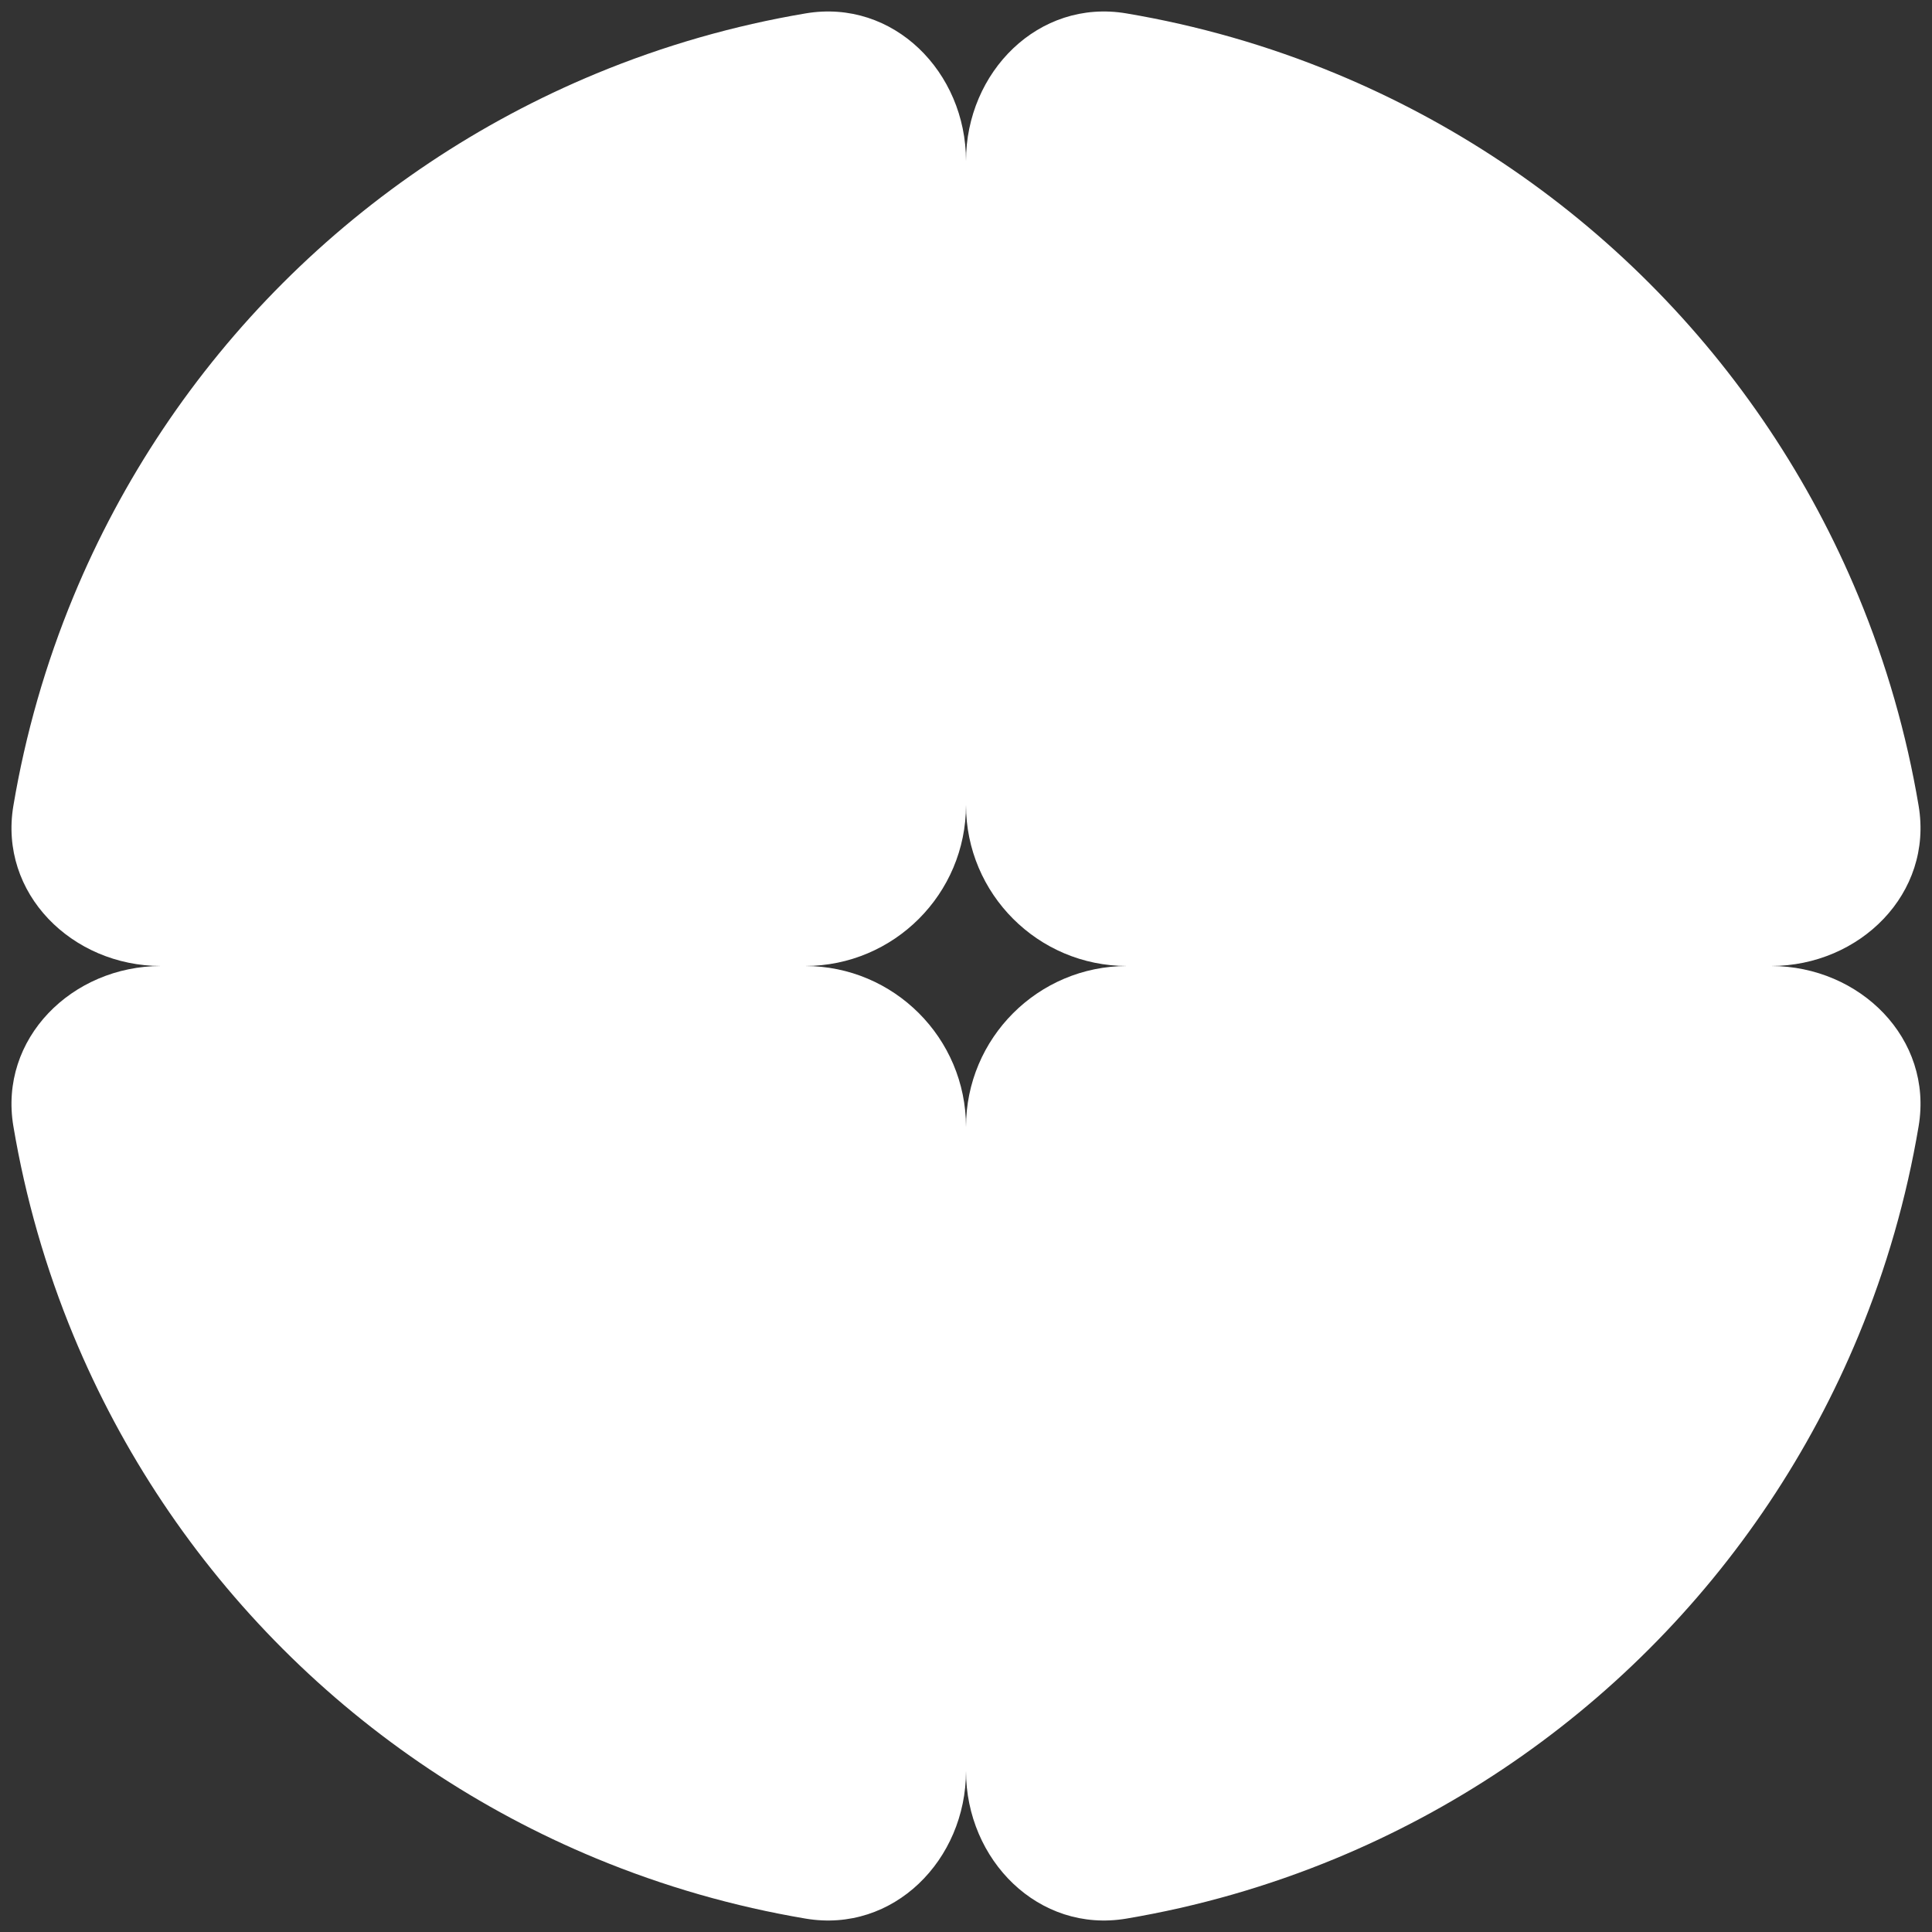 <?xml version="1.0" encoding="UTF-8"?> <svg xmlns="http://www.w3.org/2000/svg" width="120" height="120" viewBox="0 0 120 120" fill="none"><rect x="0" y="0" width="120" height="120" fill="#333333" stroke="none"/> <path d="M110 60C115.523 60 120.085 64.507 119.169 69.954C118.42 74.406 117.169 78.77 115.433 82.961C112.417 90.24 107.998 96.855 102.426 102.426C96.855 107.998 90.24 112.417 82.961 115.433C78.77 117.169 74.406 118.42 69.954 119.169C64.507 120.085 60 115.523 60 110L60 70C60 64.477 64.477 60 70 60H110Z" fill="white"></path> <path d="M110 60C115.523 60 120.085 55.492 119.169 50.046C118.42 45.594 117.169 41.23 115.433 37.039C112.417 29.759 107.998 23.145 102.426 17.574C96.855 12.002 90.24 7.583 82.961 4.567C78.77 2.831 74.406 1.58 69.954 0.831C64.507 -0.085 60 4.477 60 10L60 50C60 55.523 64.477 60 70 60H110Z" fill="white"></path> <path d="M10 60C4.477 60 -0.085 64.507 0.831 69.954C1.58 74.406 2.831 78.77 4.567 82.961C7.583 90.24 12.002 96.855 17.574 102.426C23.145 107.998 29.759 112.417 37.039 115.433C41.23 117.169 45.594 118.42 50.046 119.169C55.492 120.085 60 115.523 60 110L60 70C60 64.477 55.523 60 50 60H10Z" fill="white"></path> <path d="M10 60C4.477 60 -0.085 55.492 0.831 50.046C1.58 45.594 2.831 41.23 4.567 37.039C7.583 29.759 12.002 23.145 17.574 17.574C23.145 12.002 29.759 7.583 37.039 4.567C41.23 2.831 45.594 1.58 50.046 0.831C55.492 -0.085 60 4.477 60 10L60 50C60 55.523 55.523 60 50 60H10Z" fill="white"></path> </svg> 